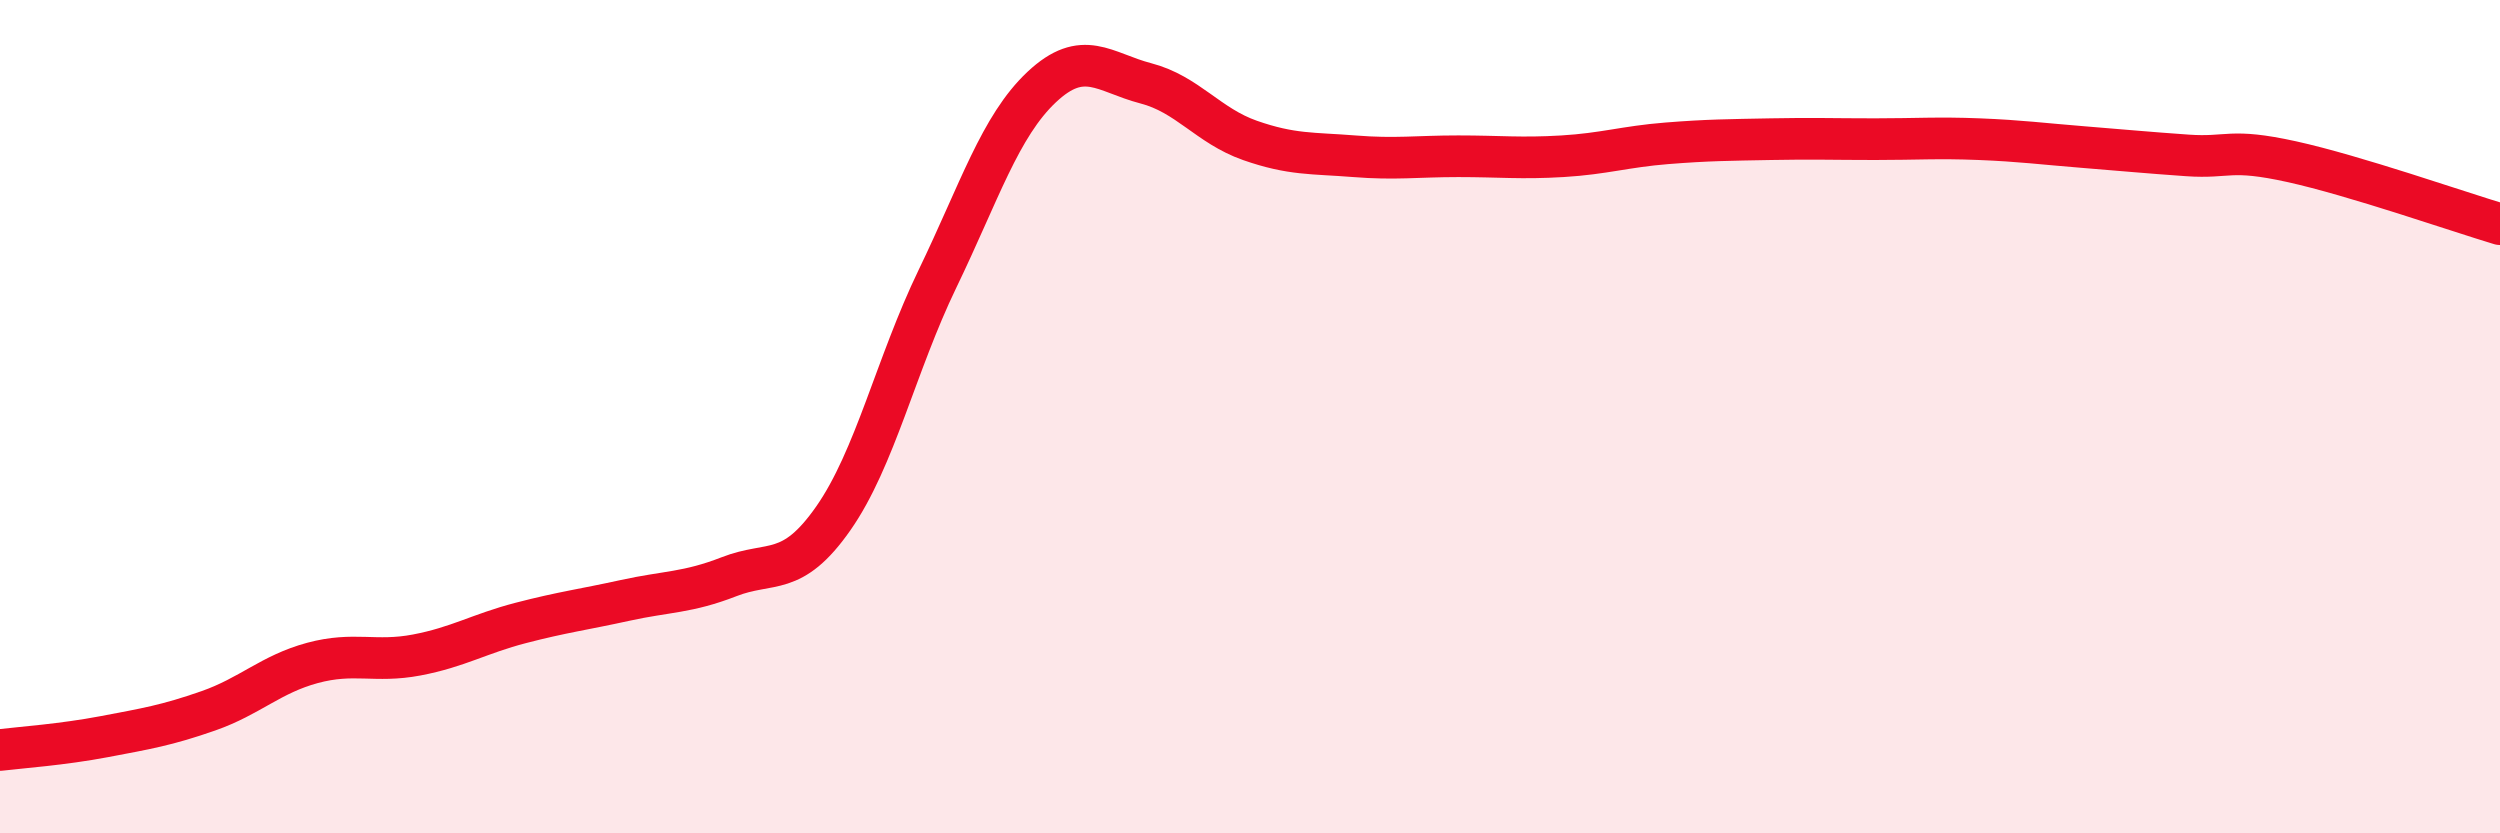 
    <svg width="60" height="20" viewBox="0 0 60 20" xmlns="http://www.w3.org/2000/svg">
      <path
        d="M 0,18 C 0.5,17.94 1.5,17.87 2.5,17.68 C 3.5,17.49 4,17.41 5,17.06 C 6,16.71 6.5,16.18 7.5,15.91 C 8.5,15.64 9,15.91 10,15.72 C 11,15.53 11.5,15.21 12.5,14.95 C 13.5,14.69 14,14.63 15,14.41 C 16,14.19 16.5,14.23 17.5,13.84 C 18.5,13.45 19,13.87 20,12.44 C 21,11.01 21.5,8.76 22.5,6.69 C 23.5,4.62 24,3.03 25,2.09 C 26,1.15 26.5,1.74 27.5,2 C 28.5,2.26 29,3.02 30,3.37 C 31,3.72 31.5,3.67 32.5,3.75 C 33.5,3.83 34,3.75 35,3.75 C 36,3.75 36.5,3.81 37.5,3.75 C 38.5,3.69 39,3.52 40,3.44 C 41,3.36 41.5,3.36 42.5,3.34 C 43.5,3.32 44,3.34 45,3.34 C 46,3.34 46.5,3.3 47.5,3.34 C 48.5,3.38 49,3.45 50,3.53 C 51,3.61 51.5,3.66 52.5,3.73 C 53.5,3.8 53.5,3.55 55,3.88 C 56.5,4.21 59,5.08 60,5.38L60 20L0 20Z"
        fill="#EB0A25"
        opacity="0.1"
        stroke-linecap="round"
        stroke-linejoin="round"
      />
      <path
        d="M 0,18 C 0.5,17.94 1.5,17.87 2.5,17.68 C 3.5,17.49 4,17.41 5,17.06 C 6,16.71 6.5,16.18 7.5,15.91 C 8.5,15.64 9,15.91 10,15.72 C 11,15.53 11.5,15.21 12.5,14.95 C 13.5,14.69 14,14.63 15,14.41 C 16,14.19 16.5,14.23 17.5,13.84 C 18.5,13.45 19,13.87 20,12.44 C 21,11.01 21.5,8.76 22.5,6.69 C 23.5,4.62 24,3.03 25,2.09 C 26,1.15 26.5,1.74 27.5,2 C 28.5,2.26 29,3.02 30,3.37 C 31,3.72 31.5,3.67 32.5,3.75 C 33.5,3.83 34,3.75 35,3.75 C 36,3.75 36.5,3.81 37.5,3.75 C 38.5,3.69 39,3.52 40,3.44 C 41,3.36 41.5,3.36 42.5,3.34 C 43.5,3.32 44,3.34 45,3.34 C 46,3.34 46.5,3.3 47.5,3.34 C 48.5,3.38 49,3.45 50,3.53 C 51,3.61 51.5,3.66 52.5,3.73 C 53.5,3.8 53.5,3.55 55,3.88 C 56.5,4.21 59,5.08 60,5.38"
        stroke="#EB0A25"
        stroke-width="1"
        fill="none"
        stroke-linecap="round"
        stroke-linejoin="round"
      />
    </svg>
  